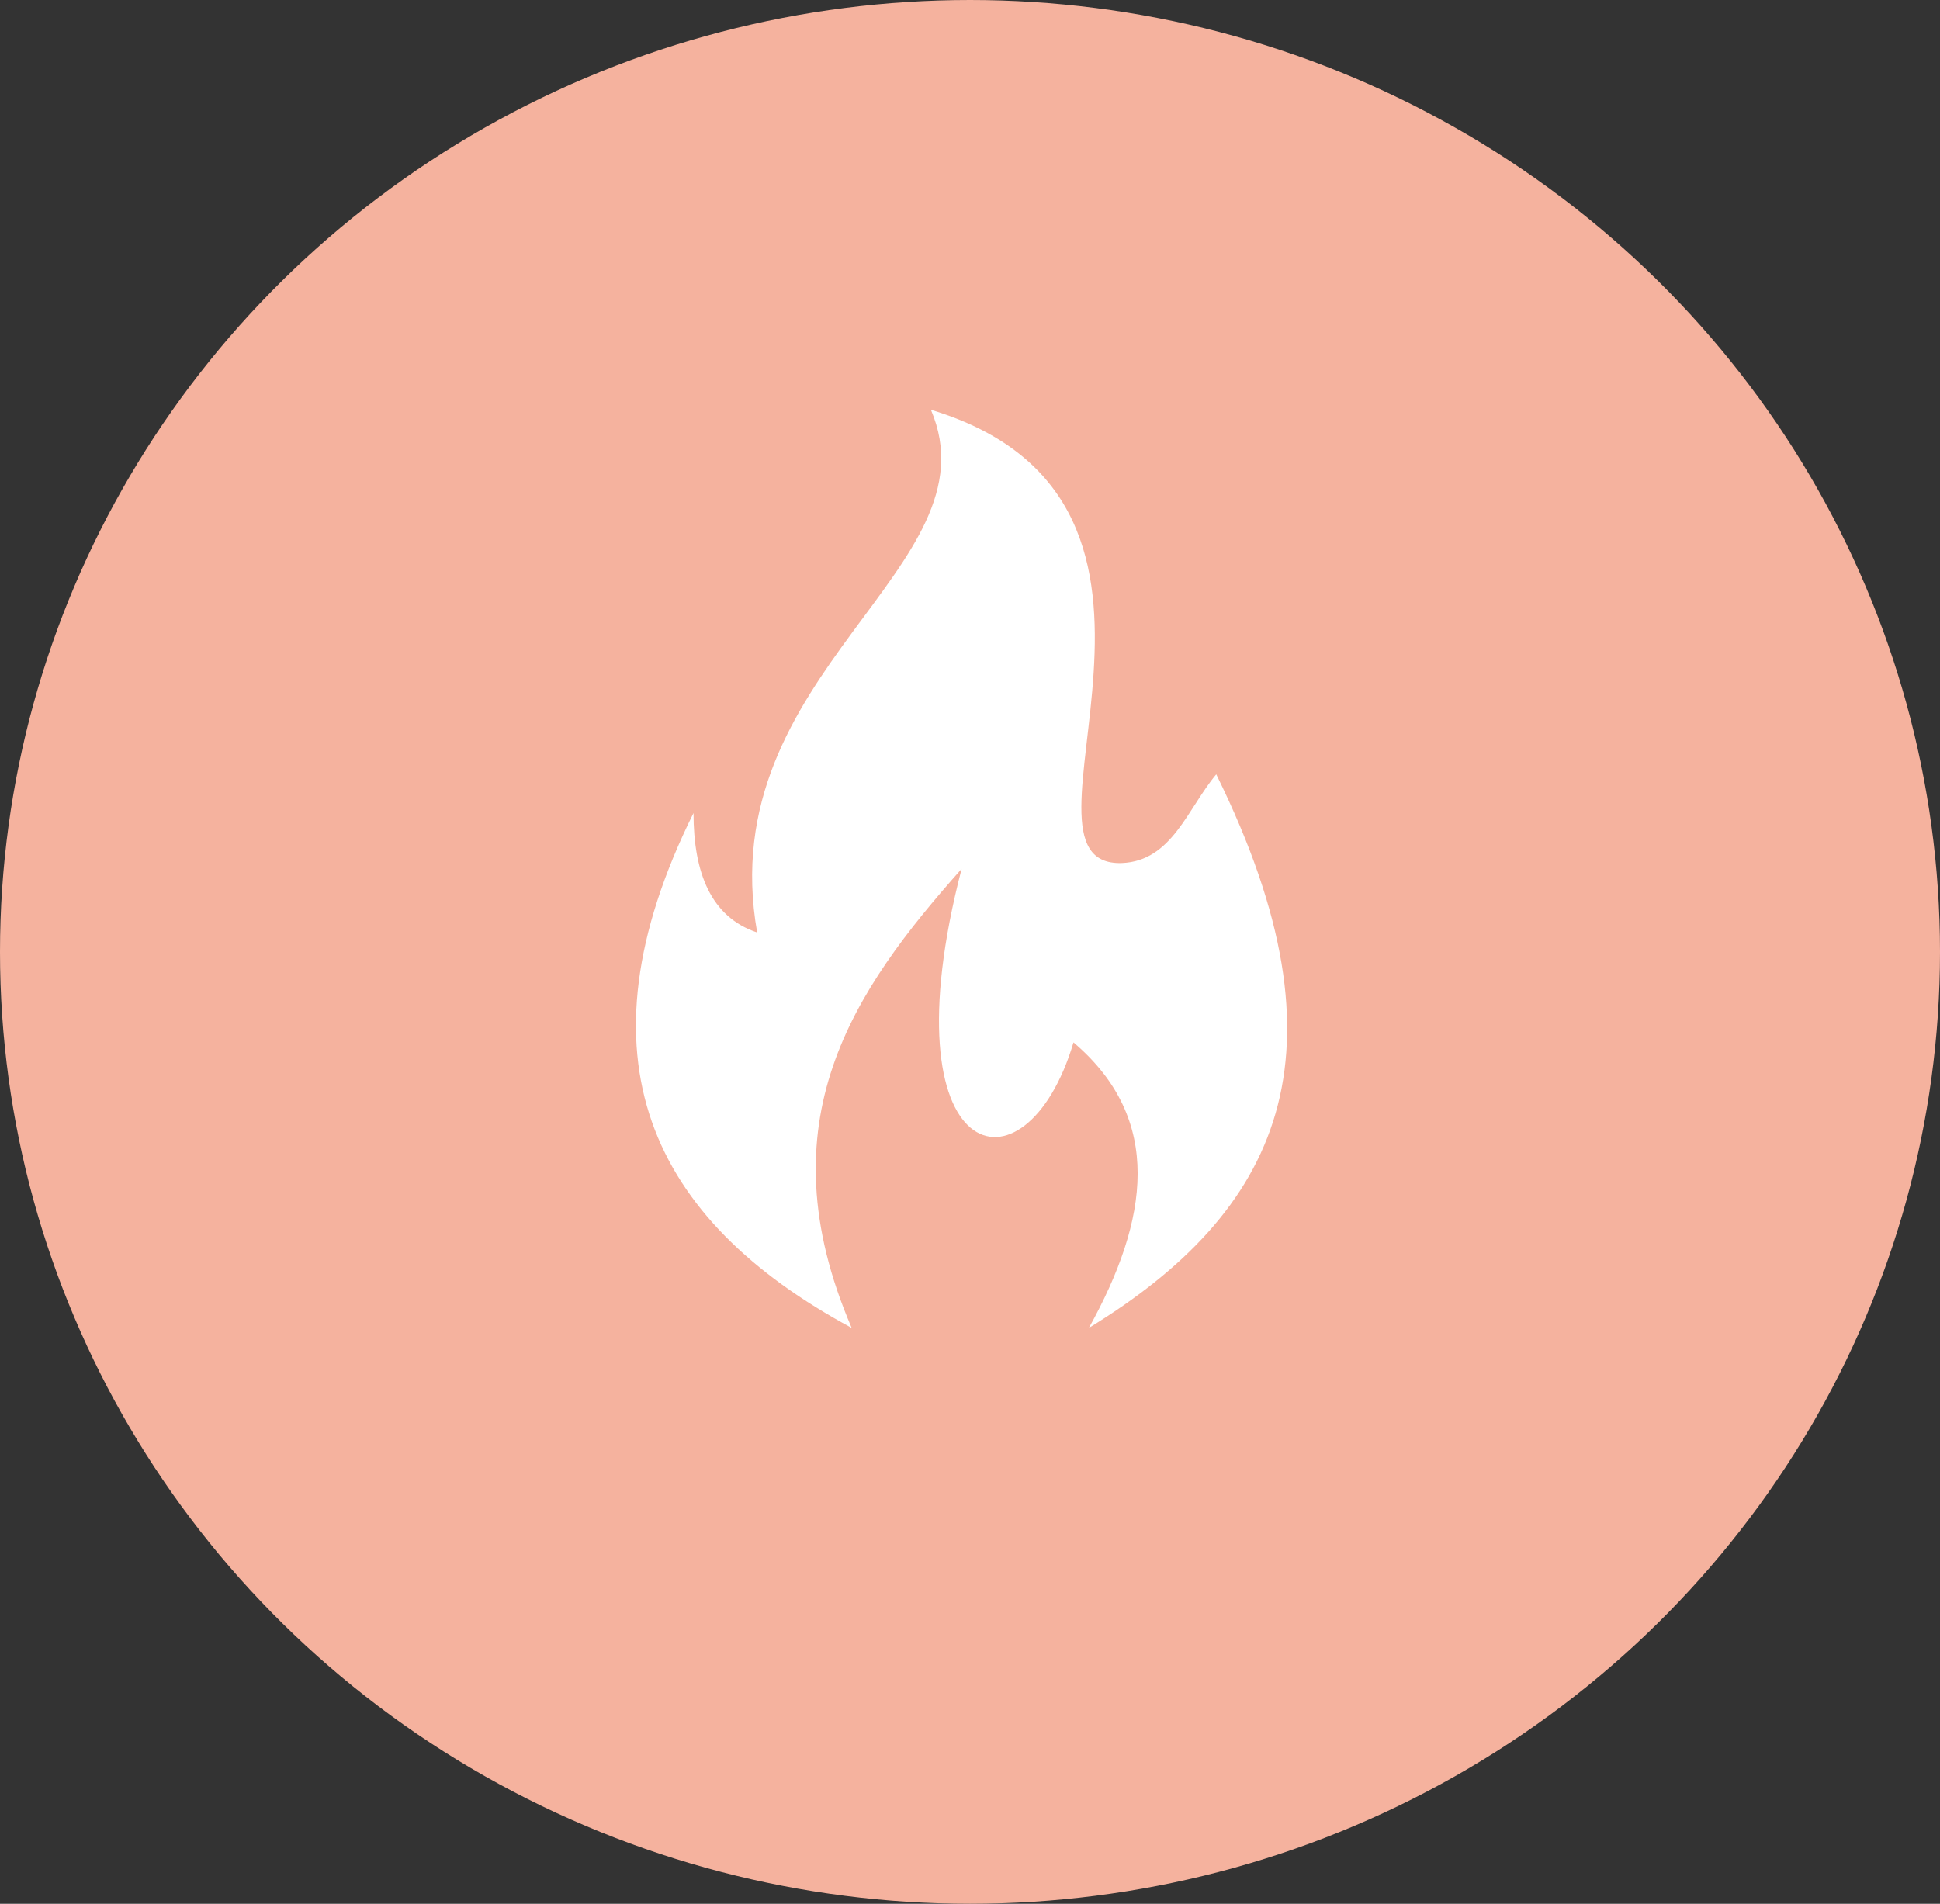 <svg xmlns="http://www.w3.org/2000/svg" width="54" height="53" viewBox="0 0 54 53">
  <rect x="0" y="0" width="54" height="53" fill="#333333" stroke="none"/>
  <g id="Fire" transform="translate(-472 -751.569)">
    <ellipse id="Ellipse_64" data-name="Ellipse 64" cx="27" cy="26.5" rx="27" ry="26.5" transform="translate(472 751.569)" fill="#f5b29e"/>
    <path id="np_fire_2986916_000000" d="M16.23,11.222c-3.383,6.819-1.181,11.33,4.4,14.338-2.47-5.746.054-9.4,3.061-12.78-2.148,8.269,1.772,9.343,3.114,4.832,2.524,2.148,2.094,4.94.429,7.948,5.263-3.222,7.41-7.571,3.544-15.411-.806.966-1.235,2.416-2.631,2.47C24.607,12.727,31.373,2.578,22.836,0,24.715,4.4,16.715,7.3,18,14.552c-1.289-.429-1.772-1.664-1.772-3.329Z" transform="translate(475.076 762.977)" fill="#fff"/>
  </g>
</svg>
